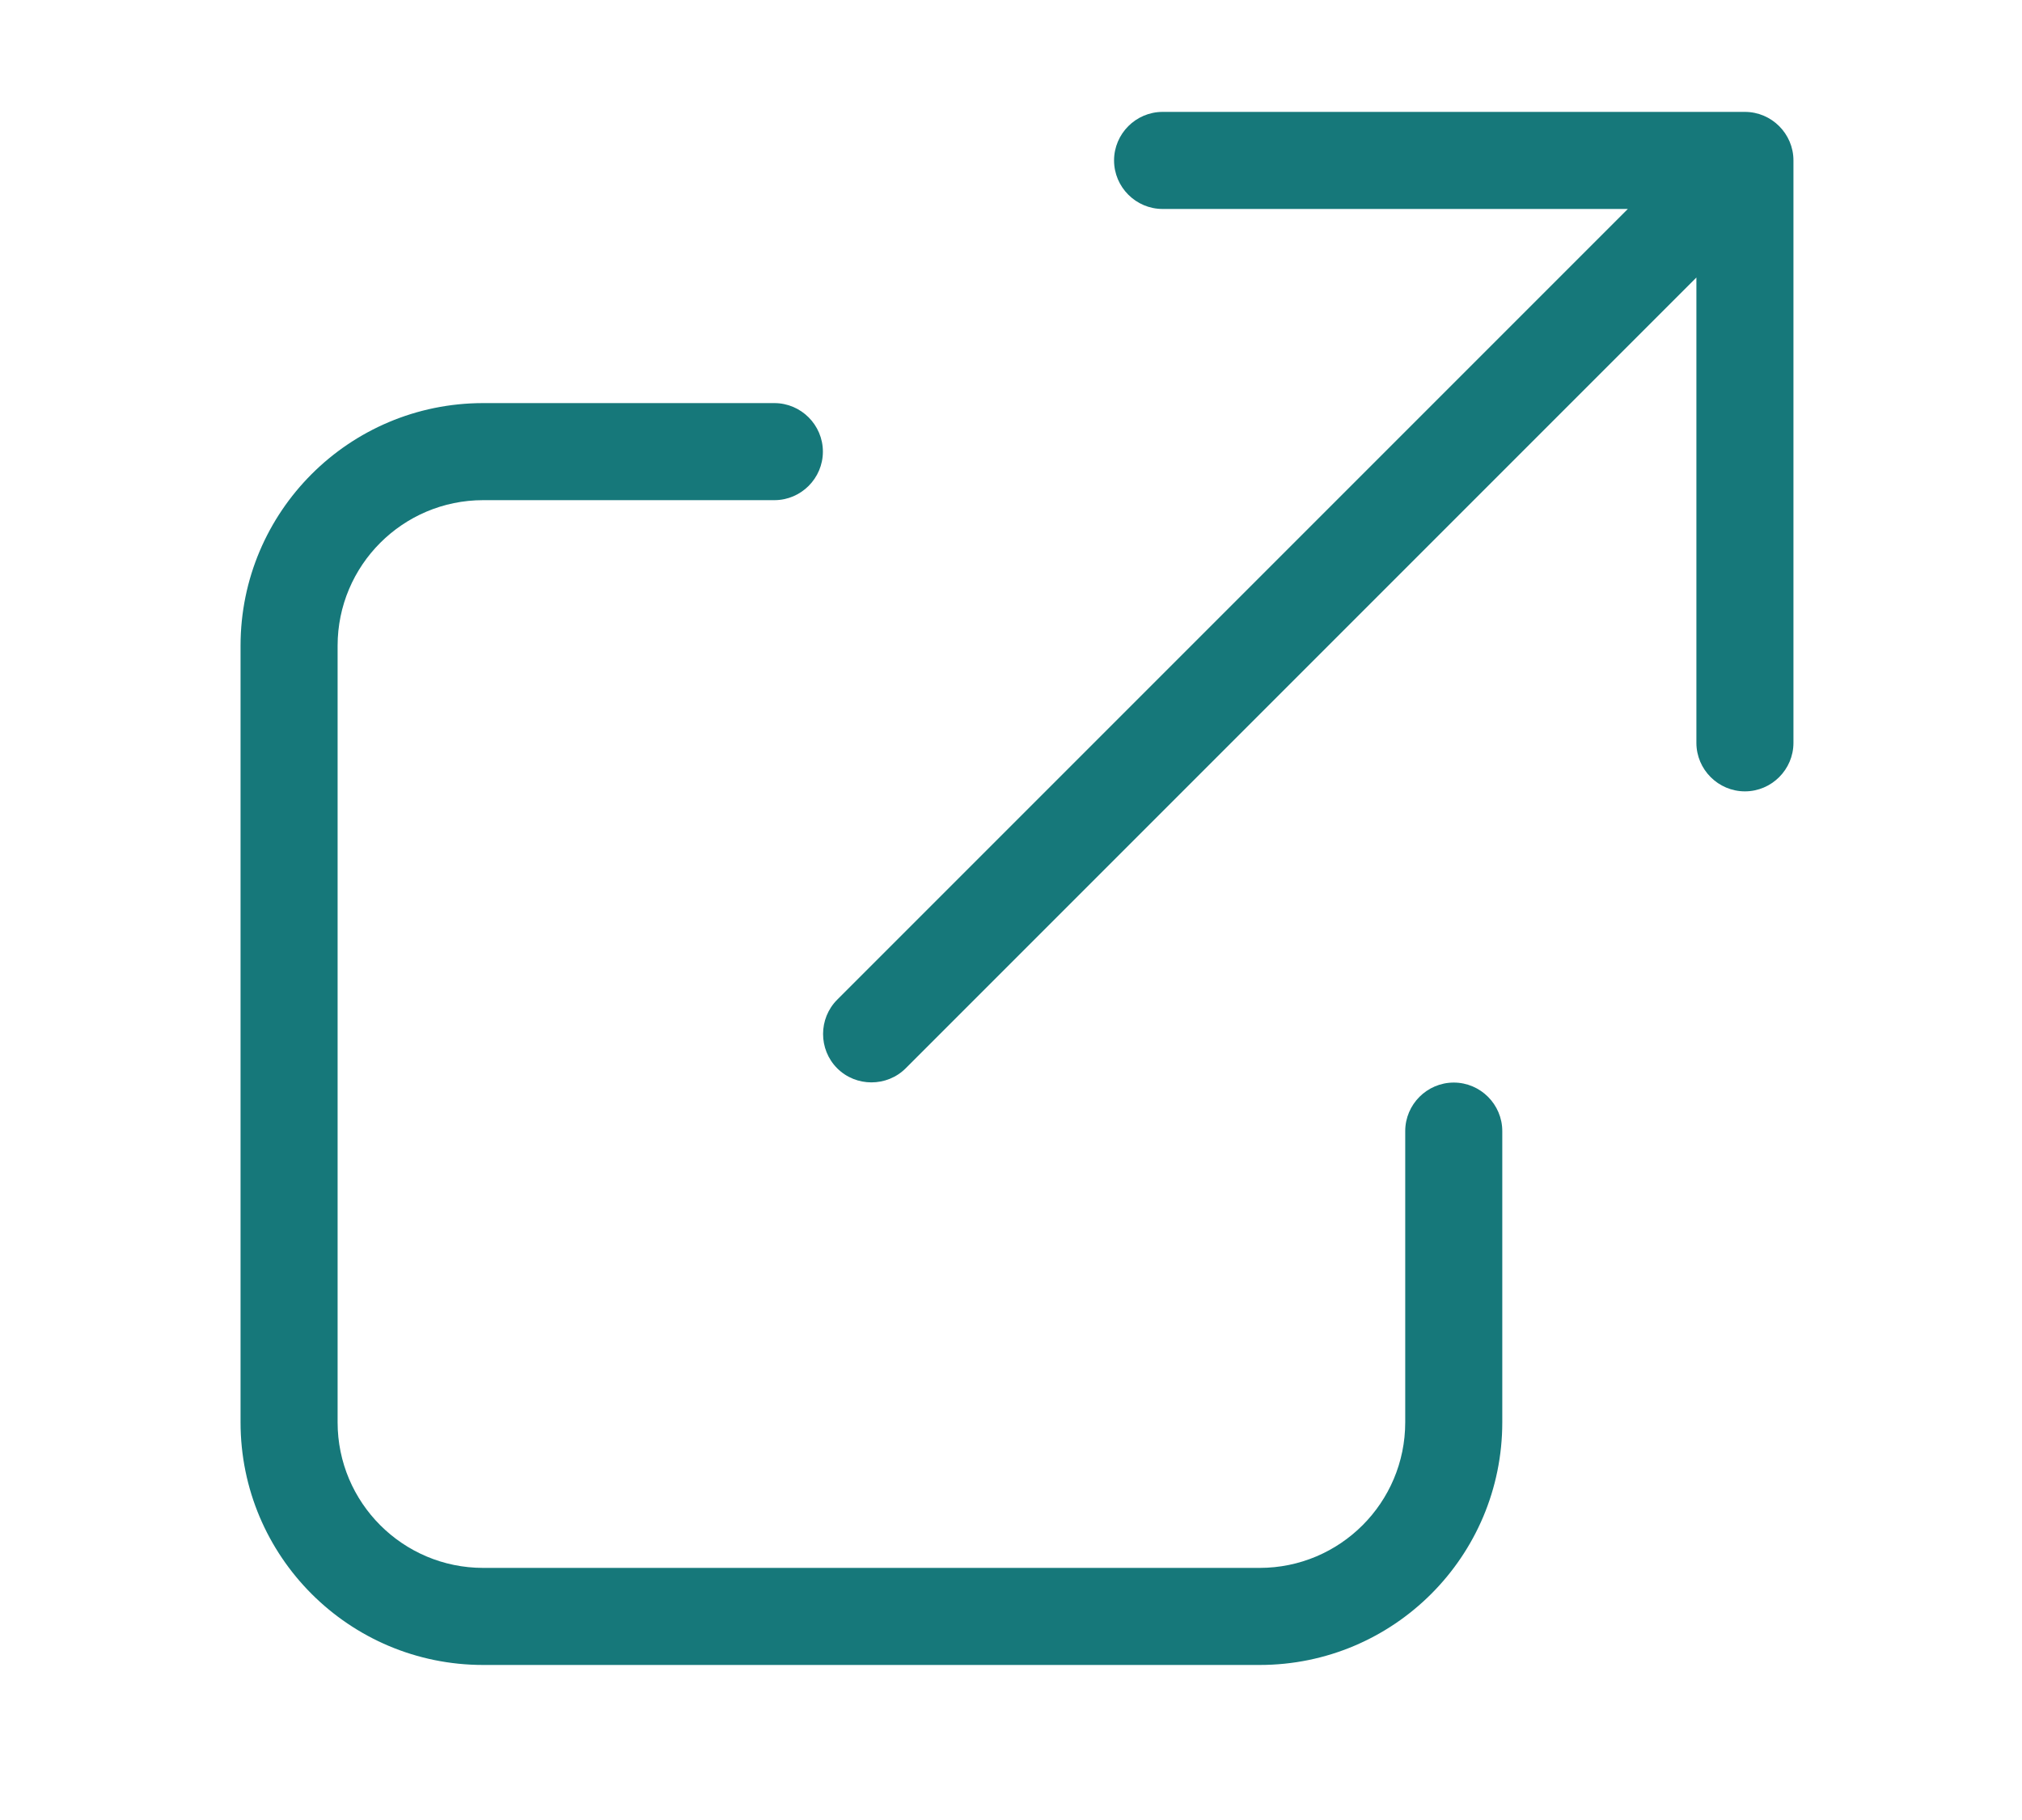 <svg width="30" height="27" viewBox="0 0 30 27" fill="none" xmlns="http://www.w3.org/2000/svg">
<path d="M17.249 1.66C16.853 1.66 16.529 1.984 16.529 2.38C16.529 2.776 16.853 3.1 17.249 3.1H24.152L12.421 14.831C12.142 15.11 12.142 15.569 12.421 15.848C12.7 16.127 13.159 16.127 13.438 15.848L25.169 4.117V11.02C25.169 11.416 25.493 11.74 25.889 11.74C26.285 11.74 26.609 11.416 26.609 11.02V2.38C26.609 1.984 26.285 1.66 25.889 1.66H17.249ZM7.169 5.98C5.18 5.98 3.569 7.591 3.569 9.58V21.1C3.569 23.089 5.18 24.7 7.169 24.7H18.689C20.678 24.7 22.289 23.089 22.289 21.1V16.78C22.289 16.384 21.965 16.06 21.569 16.06C21.173 16.06 20.849 16.384 20.849 16.78V21.1C20.849 22.292 19.882 23.26 18.689 23.26H7.169C5.977 23.26 5.009 22.292 5.009 21.1V9.58C5.009 8.387 5.977 7.42 7.169 7.42H11.489C11.885 7.42 12.209 7.096 12.209 6.7C12.209 6.304 11.885 5.98 11.489 5.98H7.169Z" fill="#16787A"/>
</svg>
